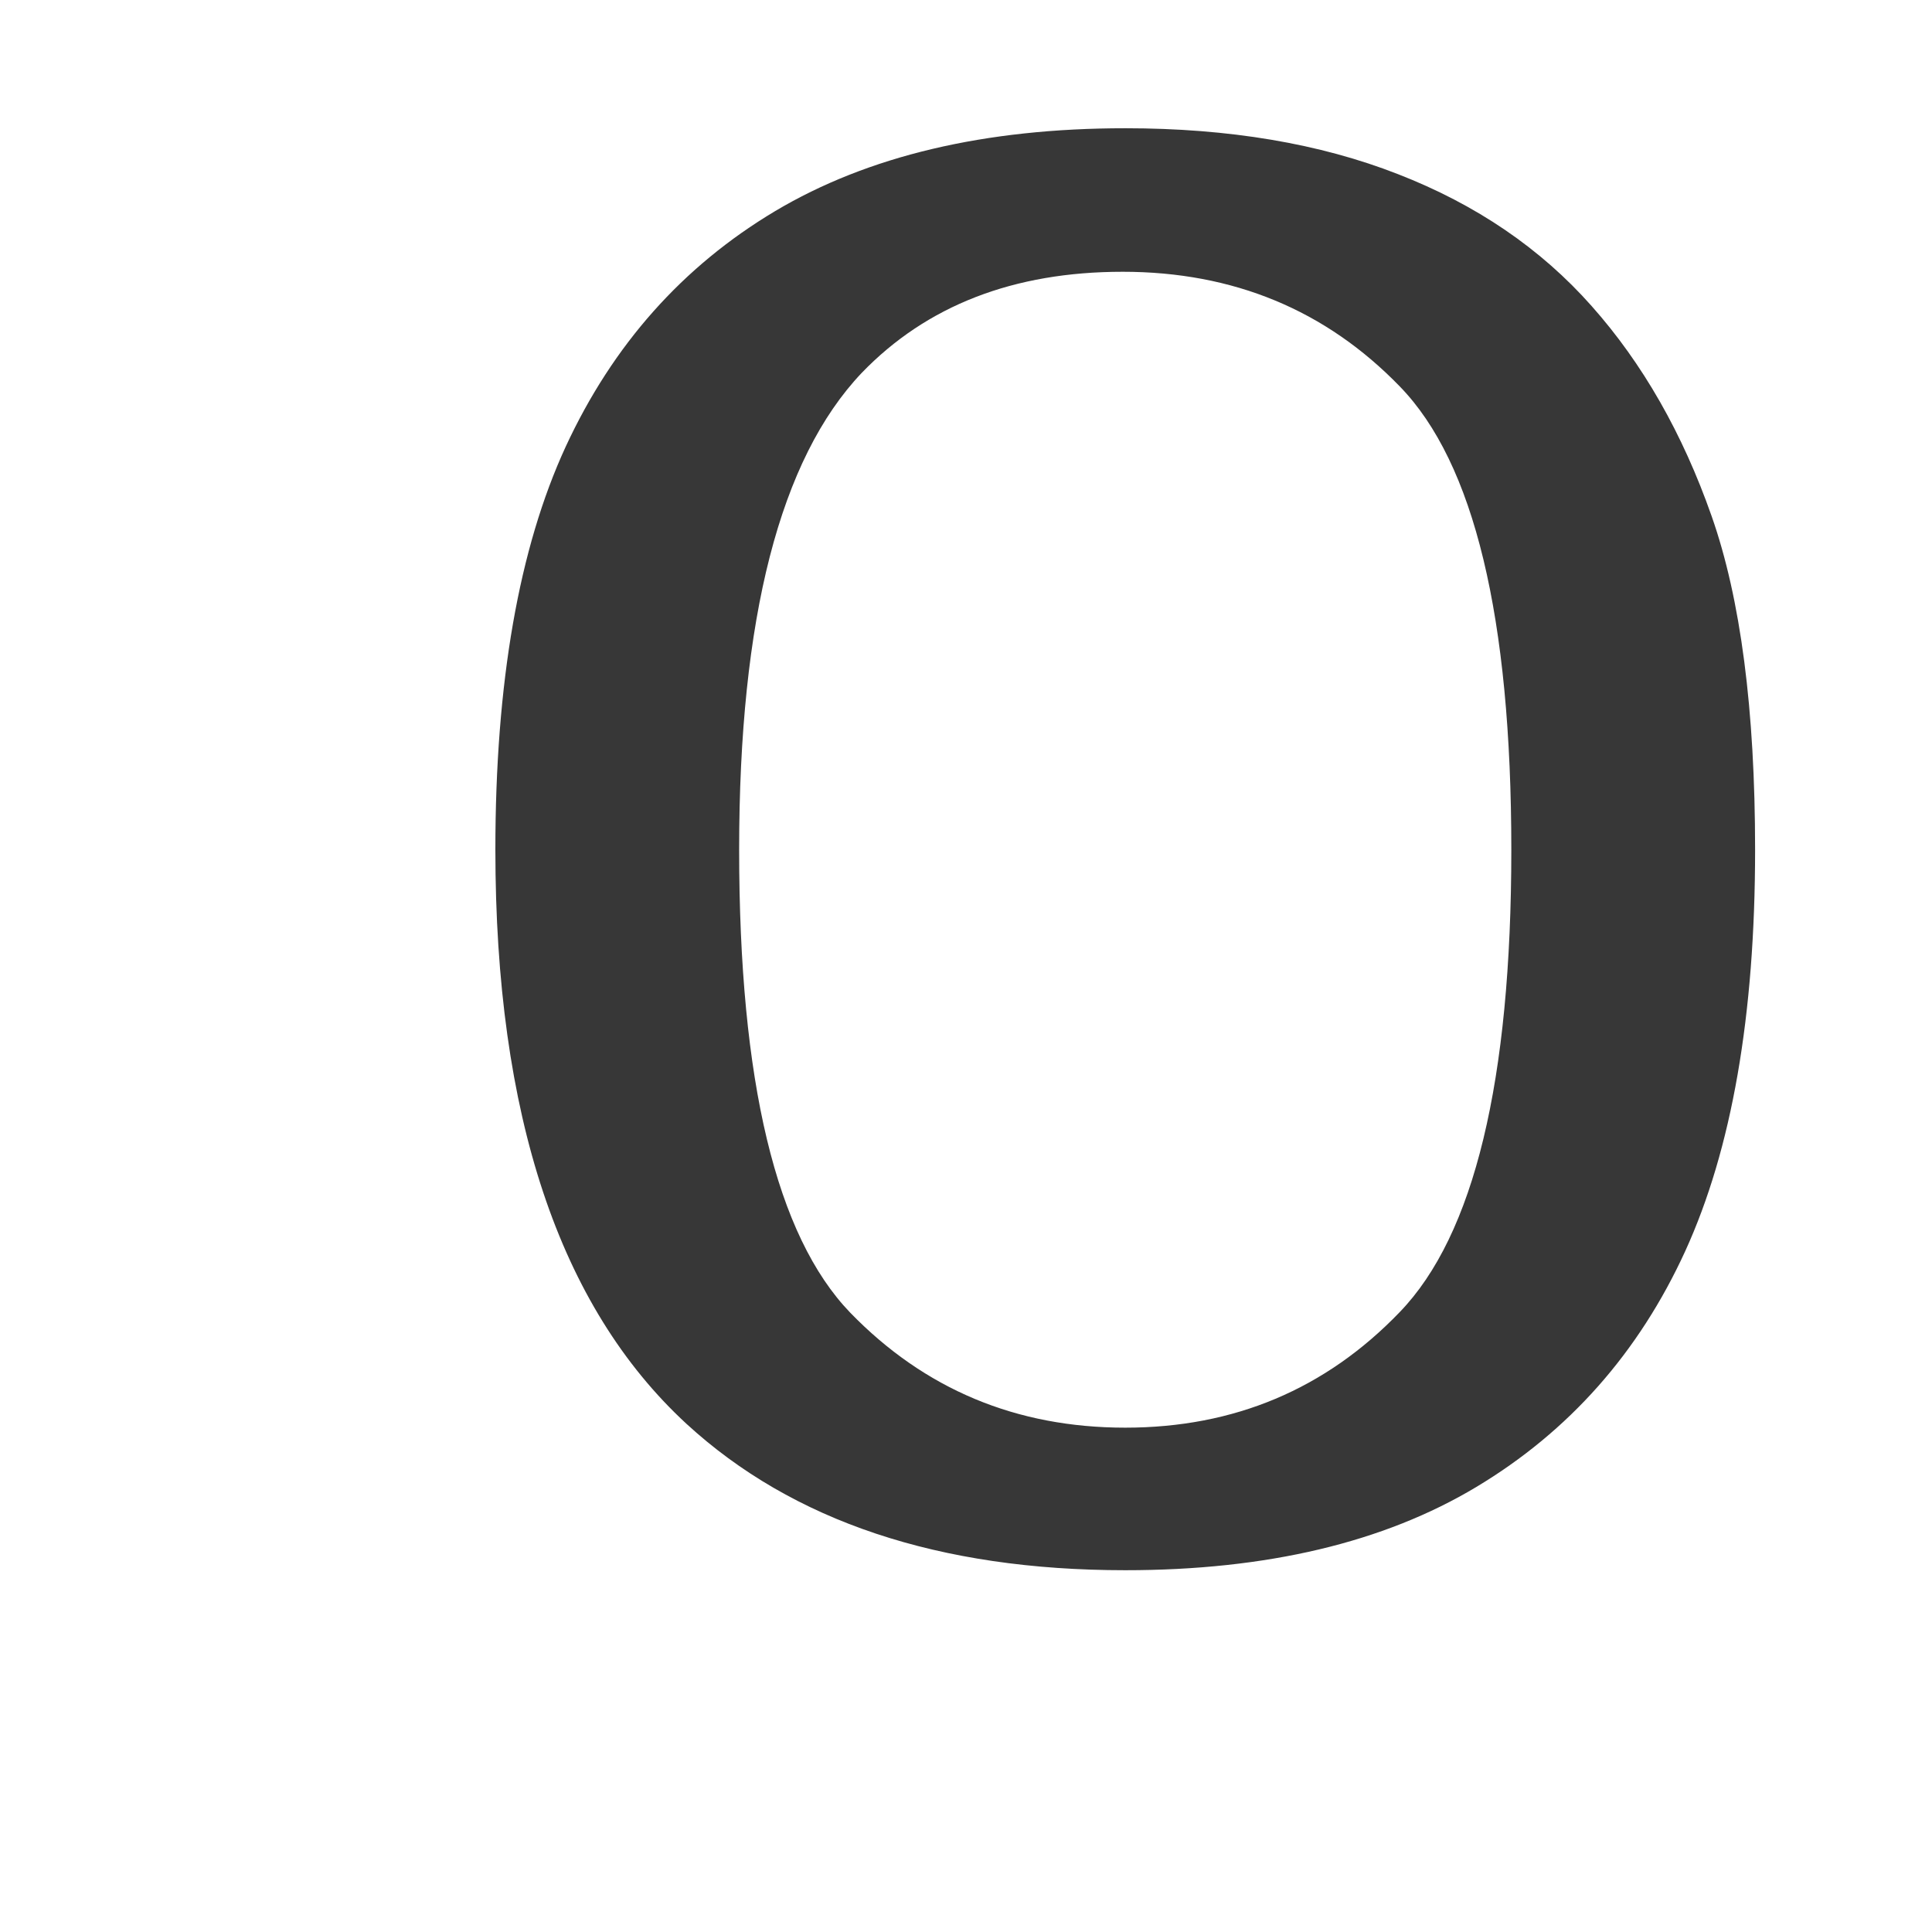 <?xml version="1.0" encoding="UTF-8" standalone="no"?>
<!-- Created with Inkscape (http://www.inkscape.org/) -->

<svg
   xmlns:dc="http://purl.org/dc/elements/1.1/"
   xmlns:cc="http://creativecommons.org/ns#"
   xmlns:rdf="http://www.w3.org/1999/02/22-rdf-syntax-ns#"
   xmlns:svg="http://www.w3.org/2000/svg"
   xmlns="http://www.w3.org/2000/svg"
   xmlns:sodipodi="http://sodipodi.sourceforge.net/DTD/sodipodi-0.dtd"
   xmlns:inkscape="http://www.inkscape.org/namespaces/inkscape"
   width="520"
   height="520"
   id="svg3129"
   version="1.1"
   inkscape:version="0.92.1 r15371"
   sodipodi:docname="zero.svg">
  <defs
     id="defs3131" />
  <sodipodi:namedview
     id="base"
     pagecolor="#ffffff"
     bordercolor="#666666"
     borderopacity="1.0"
     inkscape:pageopacity="0.0"
     inkscape:pageshadow="2"
     inkscape:zoom="0.35"
     inkscape:cx="-243.57143"
     inkscape:cy="520"
     inkscape:document-units="px"
     inkscape:current-layer="layer1"
     showgrid="false"
     inkscape:window-width="1884"
     inkscape:window-height="1051"
     inkscape:window-x="0"
     inkscape:window-y="0"
     inkscape:window-maximized="1" />
  <g
     inkscape:label="Layer 1"
     inkscape:groupmode="layer"
     id="layer1"
     transform="translate(0,-532.362)">
    <path
       style="fill:#373737;fill-rule:evenodd;fill-opacity:1"
       inkscape:connector-curvature="0"
       d="m 302.148,605.509 c 29.791,0 54.657,10.284 74.597,30.852 20.019,20.568 30.028,62.135 30.028,124.703 0,62.222 -10.009,103.703 -30.028,124.444 -19.94,20.741 -44.569,31.111 -73.887,31.111 -29.319,0 -53.987,-10.313 -74.006,-30.938 -19.94,-20.683 -29.91,-62.222 -29.91,-124.616 0,-62.395 10.994,-105.172 32.983,-128.332 17.497,-18.148 40.904,-27.222 70.223,-27.222 z m 0.709,-38.629 c -37.83,0 -69.237,7.432 -94.221,22.296 -24.905,14.864 -43.702,36.008 -56.391,63.432 -12.61,27.366 -18.915,63.518 -18.915,108.456 0,71.382 17.142,122.888 51.426,154.517 28.609,26.271 67.976,39.407 118.102,39.407 38.067,0 69.553,-7.461 94.458,-22.383 24.984,-14.979 43.741,-36.152 56.273,-63.518 12.531,-27.424 18.797,-63.432 18.797,-108.024 0,-37.679 -3.901,-67.609 -11.704,-89.79 -7.802,-22.239 -18.56,-41.078 -32.274,-56.518 -13.713,-15.498 -31.092,-27.337 -52.135,-35.518 -21.043,-8.239 -45.515,-12.358 -73.415,-12.358 z"
       id="path3108" />
  </g>
</svg>
